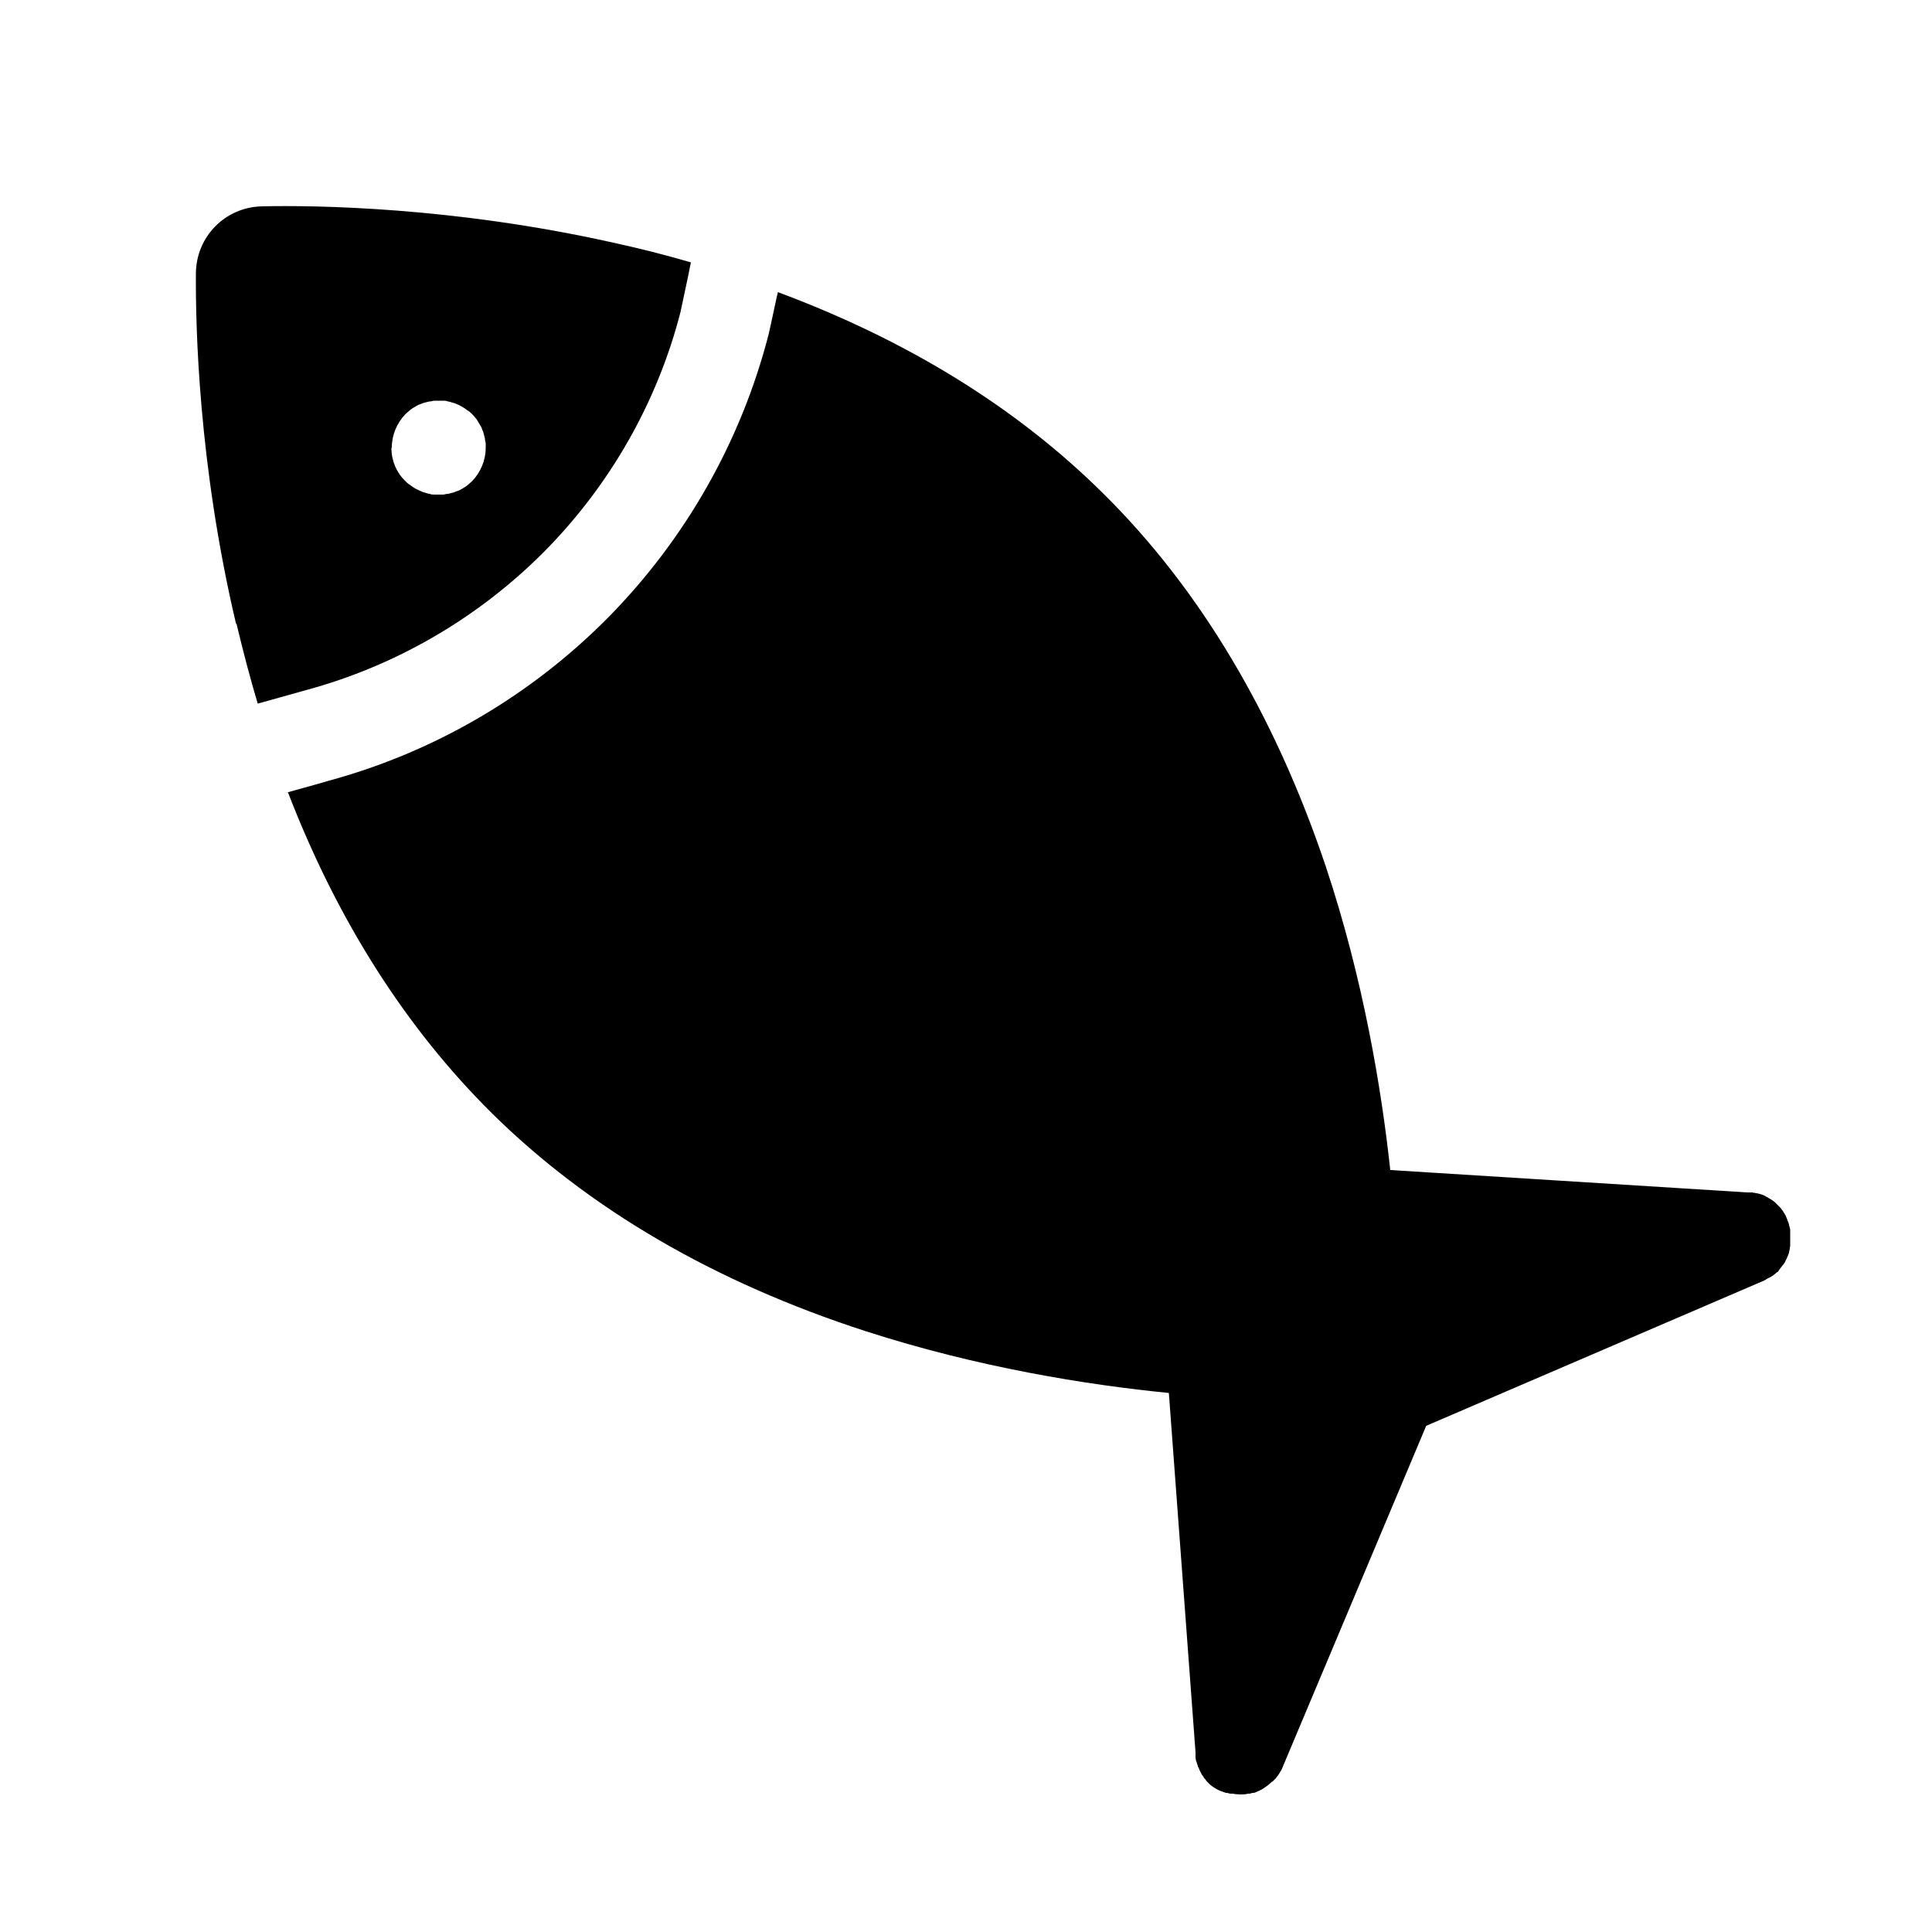 <?xml version="1.0" encoding="UTF-8"?>
<svg id="_圖層_1" data-name="圖層 1" xmlns="http://www.w3.org/2000/svg" viewBox="0 0 50 50">
  <path fill="#000" d="M7.45,20.5c1.28,3.32,3.05,6.1,5.28,8.31,2.5,2.47,5.75,4.37,9.67,5.64,2.91.94,5.73,1.39,7.85,1.6l.69,9.3s0,0,0,.01c0,.02,0,.05,0,.07,0,.02,0,.03,0,.05,0,.02,0,.04.01.06,0,.02,0,.04.02.06,0,.01,0,.03.01.04,0,.02.02.05.02.07,0,.01.01.02.02.04.01.02.02.05.03.07,0,.01.01.03.02.04.01.02.02.04.03.06,0,.01.02.03.03.04.01.02.02.03.03.05.01.02.03.03.04.05.01.01.02.03.03.04.02.02.03.03.05.05.01.01.02.02.03.03.02.01.03.03.05.04.01.01.03.02.04.03.02.01.03.02.05.03.02.01.03.02.05.03.01,0,.03.02.04.02.02.01.05.02.07.03,0,0,.02,0,.03.01,0,0,0,0,0,0,.03.01.06.02.09.03,0,0,.02,0,.02,0,.03,0,.06.02.1.02,0,0,.01,0,.02,0,.03,0,.06,0,.08.01.05,0,.1.01.15.01.07,0,.13,0,.2-.02,0,0,.02,0,.03,0,.03,0,.05-.01.08-.02.01,0,.02,0,.03,0,.03,0,.06-.02.09-.03.01,0,.02-.01.04-.02.02,0,.04-.02.06-.03.01,0,.03-.01.04-.02.02-.01.04-.02.06-.04,0,0,.02-.01.03-.02.03-.02.06-.04.08-.06,0,0,0,0,.01-.01.02-.02.05-.04.07-.06,0,0,.01,0,.02-.01.02-.02.05-.05.07-.07,0,0,0,0,0,0,.02-.03.05-.06.07-.09,0,0,0,0,0,0,.02-.03.03-.05.05-.08,0-.01.01-.02.02-.03.01-.02.02-.04.03-.06,0-.01.01-.03.02-.04,0,0,0,0,0-.01l3.71-8.82,8.7-3.74s0,0,0,0h.02s.01-.02.02-.02c.03-.01.05-.02.07-.04.01,0,.03-.02.04-.02.02-.01.04-.02.06-.03.02-.01.03-.02.05-.03.01-.01.03-.02.04-.03.02-.01.03-.03.05-.04.01-.01.02-.02.04-.03.02-.01.03-.03.04-.05.01-.01.02-.03.03-.04.01-.02.03-.03.04-.05.01-.02.02-.03.04-.05,0-.01.02-.03.03-.04.01-.02.02-.04.03-.06,0-.01.01-.02.02-.04.01-.02.02-.04.03-.07,0-.01.01-.02.02-.04,0-.02.02-.05.02-.07,0-.01,0-.03.01-.04,0-.02.01-.04.01-.06,0-.02,0-.04.01-.05,0-.02,0-.03,0-.05,0-.02,0-.05,0-.07,0,0,0,0,0-.01,0-.01,0-.02,0-.03,0-.03,0-.05,0-.08,0-.02,0-.03,0-.05,0-.02,0-.05,0-.07,0-.02,0-.04,0-.06,0-.02,0-.04-.01-.06,0-.02-.01-.04-.02-.07,0-.02,0-.03-.01-.05,0-.02-.02-.05-.03-.07,0,0,0-.02-.01-.03,0,0,0,0,0-.01-.01-.02-.02-.05-.03-.07,0-.01-.01-.03-.02-.04-.01-.02-.02-.04-.03-.05-.01-.02-.02-.03-.03-.05,0-.01-.02-.02-.03-.04-.01-.02-.03-.04-.05-.06,0,0-.02-.02-.03-.03-.02-.02-.04-.04-.06-.06,0,0-.02-.02-.03-.03-.02-.02-.04-.03-.06-.05-.02-.01-.03-.02-.05-.03-.02-.01-.03-.02-.05-.03-.02-.01-.04-.03-.07-.04-.01,0-.02-.01-.03-.02-.02-.01-.05-.02-.07-.03-.01,0-.02-.01-.03-.01-.02,0-.05-.02-.07-.02-.01,0-.03,0-.04-.01-.02,0-.04,0-.06-.01-.02,0-.04,0-.06-.01-.02,0-.03,0-.05,0-.02,0-.05,0-.07,0,0,0,0,0-.01,0l-9.24-.58c-.23-2.12-.7-4.95-1.67-7.86-1.32-3.92-3.25-7.17-5.76-9.65-2.24-2.22-5.06-3.96-8.42-5.21,0,.03-.01.06-.02.09q-.21.98-.22,1.01c-.71,2.75-2.14,5.28-4.15,7.32-2.01,2.03-4.51,3.49-7.25,4.23-.05.02-.53.15-1.1.31Z"/>
  <path fill="#000" d="M6.12,16.14c.17.71.35,1.4.55,2.07q1.24-.35,1.25-.35c2.33-.63,4.46-1.87,6.17-3.59,1.7-1.72,2.92-3.86,3.52-6.19.02-.1.11-.52.2-.94.03-.14.05-.25.07-.35-.65-.19-1.32-.36-2.01-.51-4.16-.93-7.74-.97-9.09-.94-.95.02-1.7.78-1.71,1.73-.01,1.35.06,4.93,1.04,9.08ZM10.14,11.58c0-.32.13-.63.35-.86.03-.03.06-.05.09-.08.03-.03.06-.05.09-.07.03-.02.07-.04.1-.06.03-.02.07-.04.11-.05.04-.02.07-.03.11-.04.04-.01.08-.02.12-.03.04,0,.08-.01.12-.02.08,0,.16,0,.24,0,.04,0,.08,0,.12.02.04,0,.08.02.12.03.04.01.08.02.11.04.04.01.07.03.11.05.03.02.07.04.1.06.03.02.06.05.1.07.03.02.06.05.09.08.03.03.06.06.08.09.03.03.05.06.07.1.02.03.04.07.06.1.02.03.04.07.05.11.02.04.03.07.04.11.01.04.02.08.03.12,0,.04.01.08.02.12,0,.04,0,.08,0,.12,0,.32-.13.63-.35.86-.03.03-.06.05-.09.08-.03.03-.06.05-.09.07-.03.02-.07.04-.1.06-.03.02-.07.04-.11.05-.04.01-.07.03-.11.04-.04.01-.08.02-.12.03-.04,0-.08.01-.12.02-.04,0-.08,0-.12,0s-.08,0-.12,0c-.04,0-.08,0-.12-.02-.04,0-.08-.02-.12-.03-.04-.01-.08-.02-.11-.04-.04-.02-.07-.03-.11-.05-.04-.02-.07-.04-.1-.06-.03-.02-.06-.05-.1-.07-.03-.02-.06-.05-.09-.08-.23-.22-.36-.53-.36-.85Z"/>
</svg>